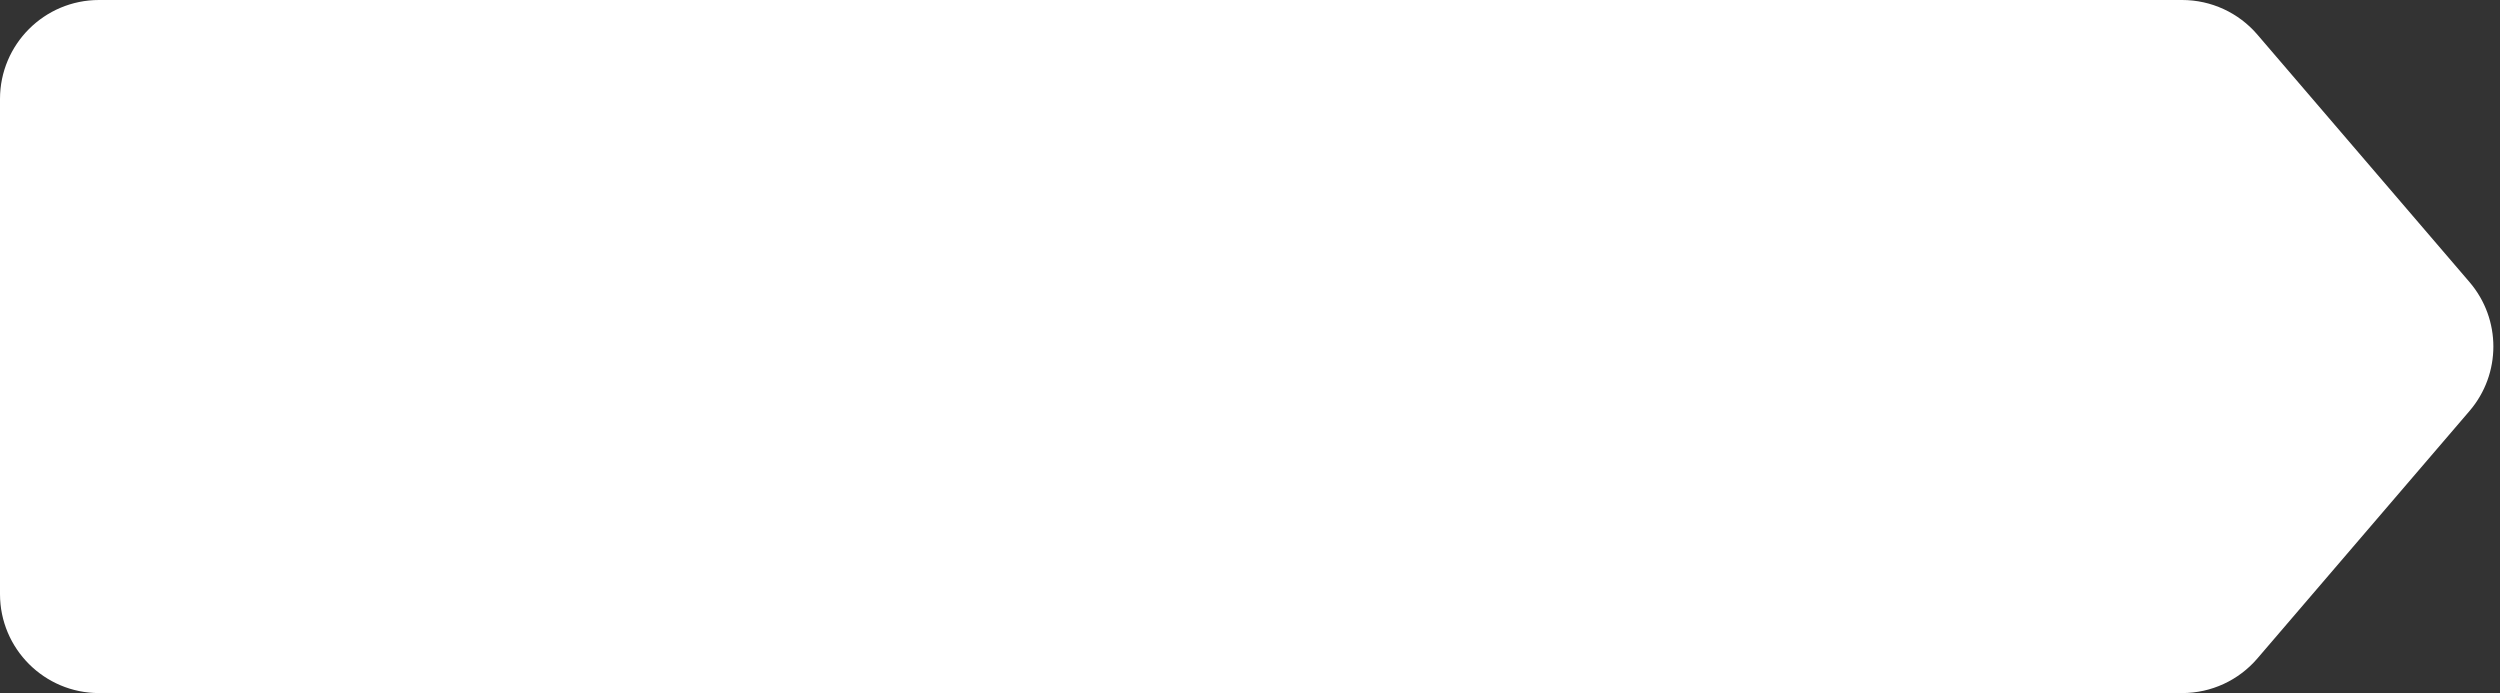 <?xml version="1.0" encoding="UTF-8"?>
<svg width="101px" height="28px" viewBox="0 0 101 28" version="1.1" xmlns="http://www.w3.org/2000/svg" xmlns:xlink="http://www.w3.org/1999/xlink">
    <rect x="0" y="0" width="101" height="28" fill="#333333" stroke="none"/>
    <title>Rectangle</title>
    <g id="Page-1" stroke="none" stroke-width="1" fill="none" fill-rule="evenodd">
        <g id="India-landing-page-for-expired-student" transform="translate(-434, -18)" fill="#FFFFFF">
            <g id="Group-6" transform="translate(434, 18)">
                <path d="M4,0 L88.16,0 C89.328,-1.17608224e-14 90.437,0.51 91.197,1.397 L99.769,11.397 C101.053,12.895 101.053,15.105 99.769,16.603 L91.197,26.603 C90.437,27.49 89.328,28 88.16,28 L4,28 C1.791,28 2.705415e-16,26.209 0,24 L0,4 C-2.705415e-16,1.791 1.791,4.05812251e-16 4,0 Z" id="Rectangle"></path>
            </g>
        </g>
    </g>
</svg>